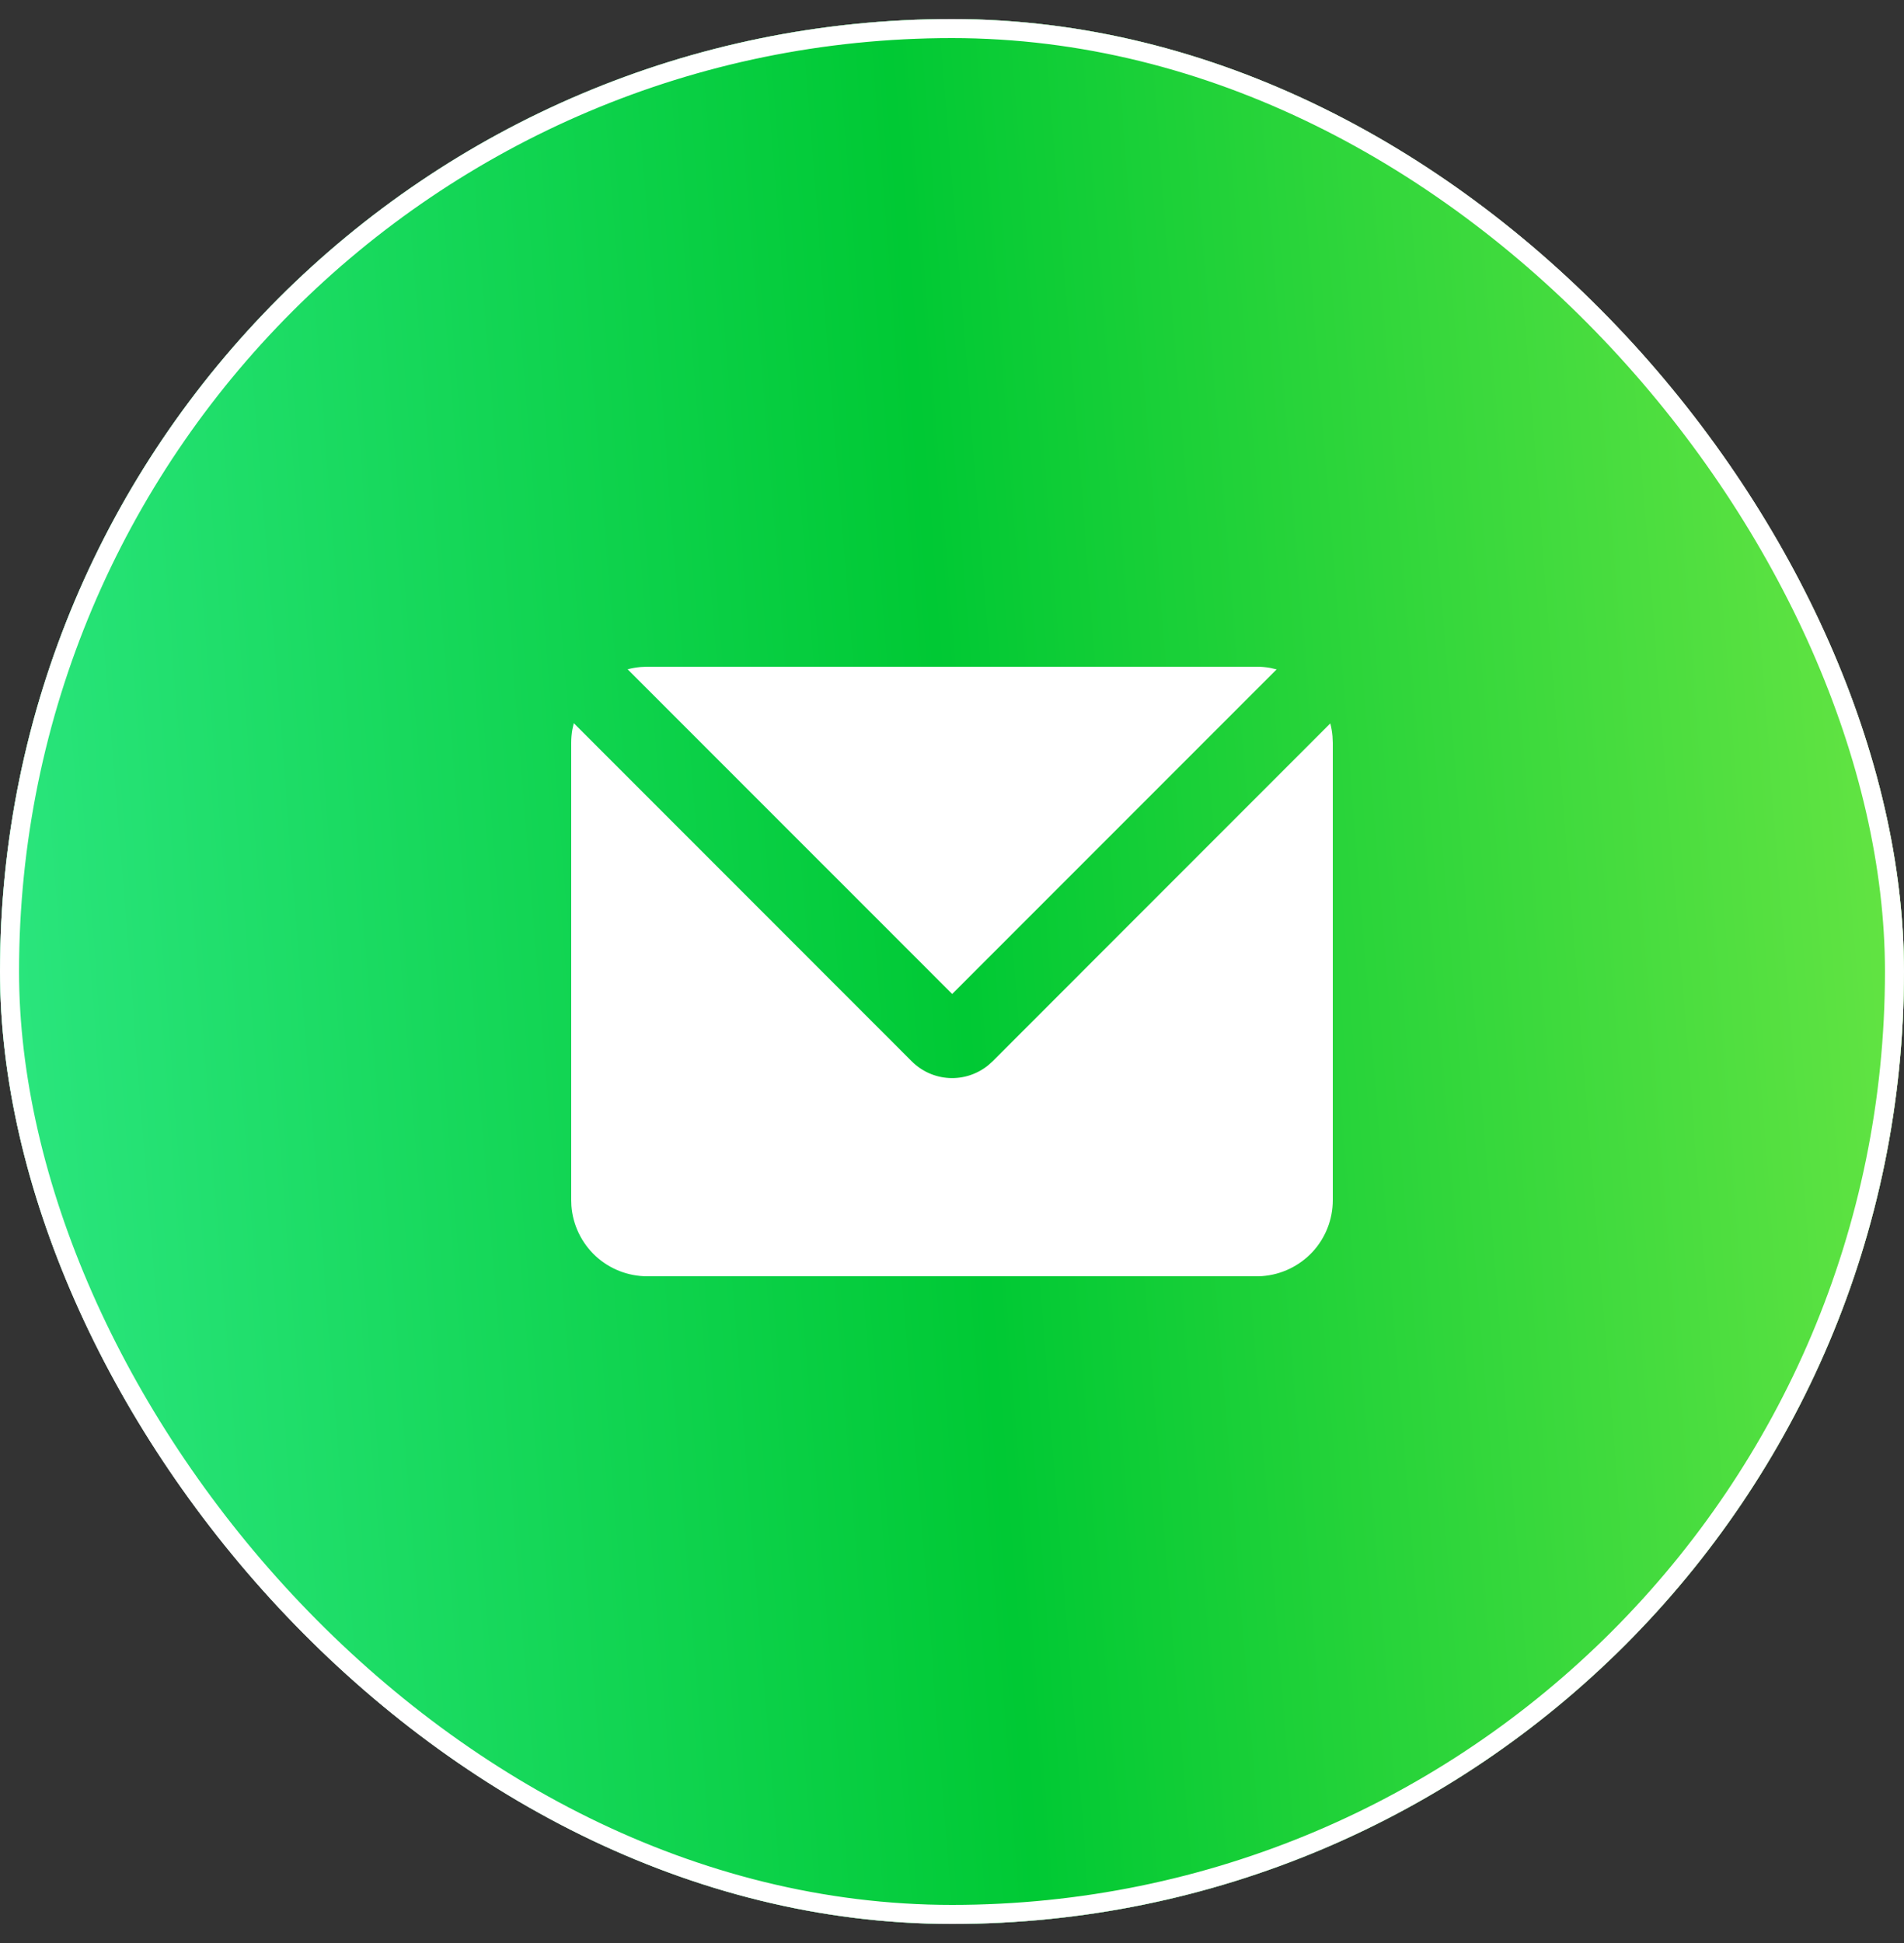<svg width="50" height="51" viewBox="0 0 50 51" fill="none" xmlns="http://www.w3.org/2000/svg">
<rect x="0" y="0" width="50" height="51" fill="#333333" stroke="none"/>
<g clip-path="url(#clip0_577_1115)">
<rect y="0.5" width="50" height="50" rx="25" fill="white"/>
<rect width="72" height="72" transform="matrix(-1 0 0 1 61 -10.5)" fill="url(#paint0_linear_577_1115)"/>
<g clip-path="url(#clip1_577_1115)">
<path d="M15.068 18.982L23.943 27.858C24.206 28.121 24.556 28.277 24.927 28.296C25.298 28.315 25.663 28.195 25.951 27.961L26.065 27.858L34.934 18.988C34.963 19.098 34.982 19.21 34.992 19.325L35 19.5V31.5C35 32.005 34.81 32.491 34.467 32.861C34.123 33.23 33.653 33.457 33.15 33.495L33 33.5H17C16.495 33.5 16.009 33.31 15.639 32.967C15.27 32.623 15.043 32.153 15.005 31.65L15 31.5V19.5C15 19.38 15.01 19.264 15.03 19.15L15.068 18.982ZM33 17.5C33.121 17.5 33.24 17.51 33.355 17.531L33.525 17.57L25.005 26.09L16.482 17.568C16.592 17.538 16.706 17.518 16.822 17.508L17 17.5H33Z" fill="white"/>
</g>
</g>
<rect x="0.25" y="0.75" width="49.5" height="49.5" rx="24.75" stroke="white" stroke-width="0.5"/>
<defs>
<linearGradient id="paint0_linear_577_1115" x1="-10.508" y1="-8.308" x2="86.832" y2="-0.558" gradientUnits="userSpaceOnUse">
<stop stop-color="#C7FF51"/>
<stop offset="0.508" stop-color="#00C934"/>
<stop offset="1" stop-color="#51FFC0"/>
</linearGradient>
<clipPath id="clip0_577_1115">
<rect y="0.5" width="50" height="50" rx="25" fill="white"/>
</clipPath>
<clipPath id="clip1_577_1115">
<rect width="24" height="24" fill="white" transform="translate(13 13.5)"/>
</clipPath>
</defs>
</svg>
